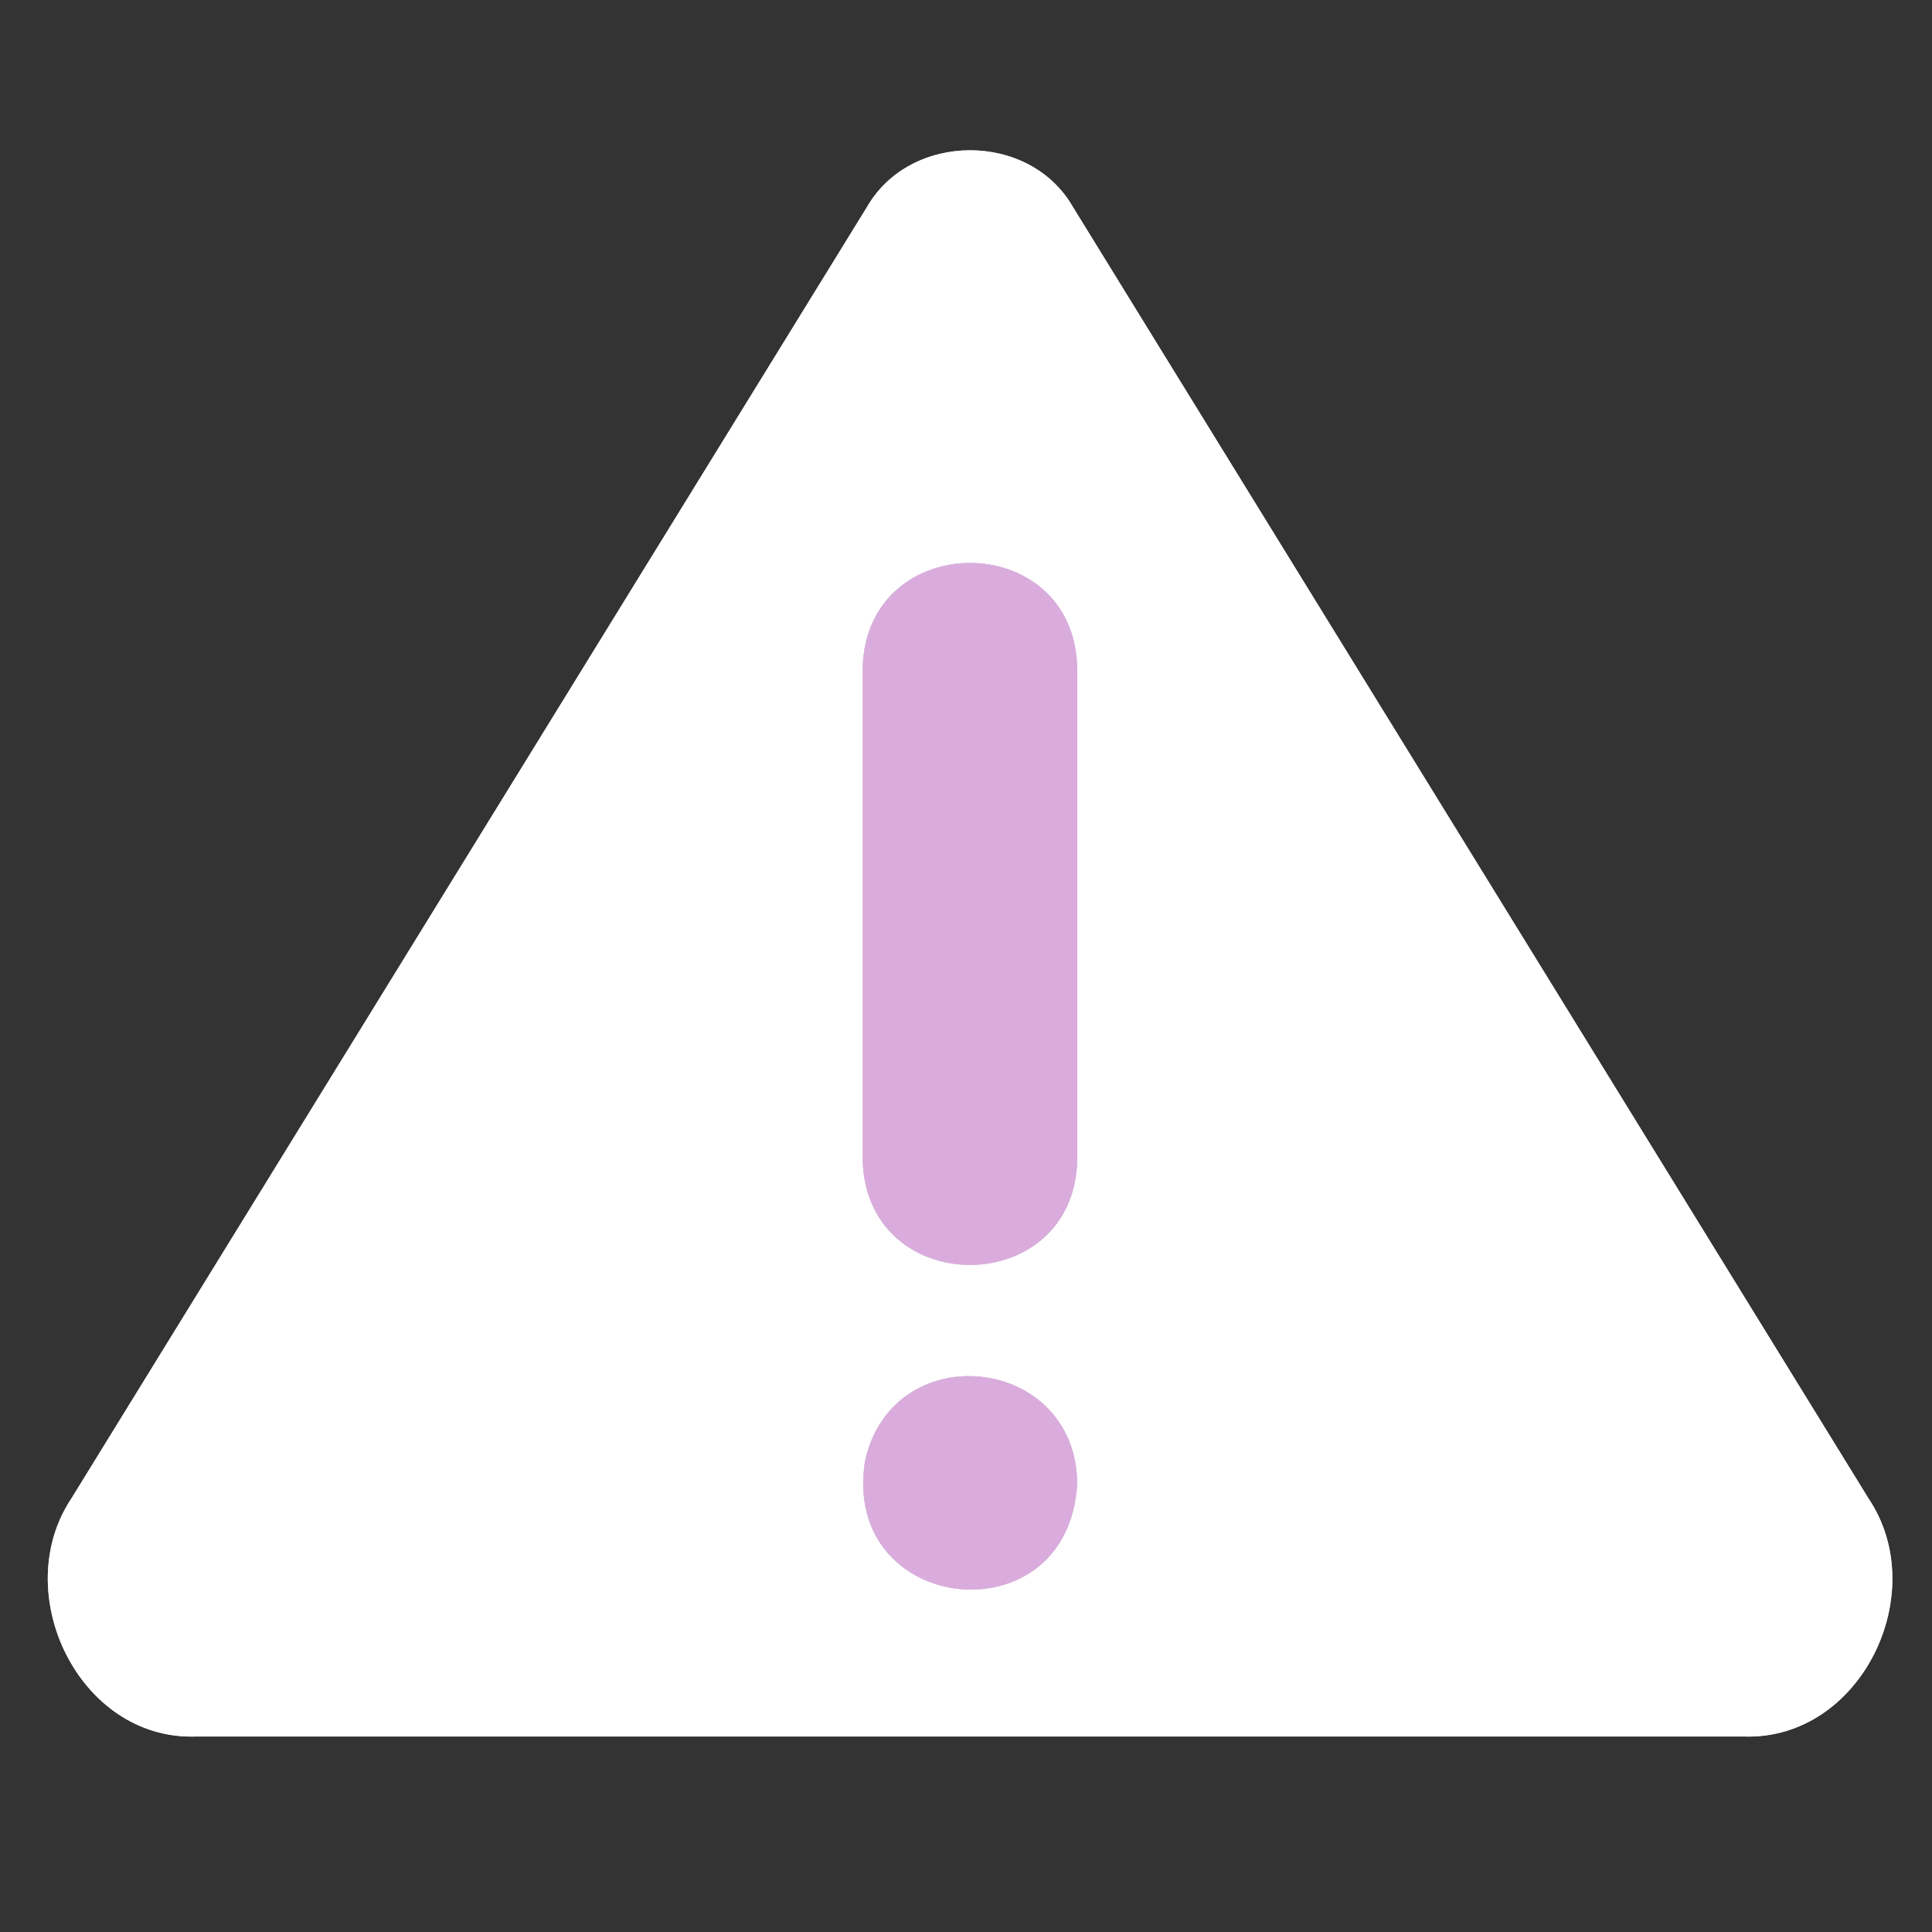 <?xml version="1.0" encoding="UTF-8"?> <svg xmlns="http://www.w3.org/2000/svg" width="89" height="89" viewBox="0 0 89 89" fill="none"><rect x="0" y="0" width="89" height="89" fill="#333333" stroke="none"/><mask id="mask0_3420_1645" style="mask-type:alpha" maskUnits="userSpaceOnUse" x="0" y="0" width="89" height="89"><rect width="89" height="89" fill="#D9D9D9"></rect></mask><g mask="url(#mask0_3420_1645)"><g clip-path="url(#clip0_3420_1645)"><path d="M86.074 69.024L62.95 31.488L49.431 9.542C48.434 7.794 46.563 6.922 44.688 6.922C42.813 6.922 40.937 7.794 39.934 9.542L23.072 36.914L3.291 69.024C0.384 73.377 3.634 80.158 9.001 79.996H80.364C85.722 80.151 89.011 73.392 86.074 69.024ZM39.845 67.324C41.093 61.529 49.533 62.379 49.624 68.308C49.272 75.542 38.738 74.447 39.845 67.324ZM49.624 53.46C49.455 59.869 39.921 59.88 39.741 53.46V30.741C39.929 24.334 49.442 24.327 49.624 30.741V53.46Z" fill="#D9ACDD"></path><path d="M49.625 68.308C49.272 75.542 38.738 74.447 39.845 67.324C41.094 61.529 49.533 62.379 49.625 68.308Z" fill="white"></path><path d="M49.626 30.741V53.461C49.456 59.869 39.923 59.88 39.742 53.461V30.741C39.93 24.335 49.443 24.327 49.626 30.741Z" fill="white"></path></g><g clip-path="url(#clip1_3420_1645)"><path d="M86.074 69.024L62.95 31.488L49.431 9.542C48.434 7.794 46.563 6.922 44.688 6.922C42.813 6.922 40.937 7.794 39.934 9.542L23.072 36.914L3.291 69.024C0.384 73.377 3.634 80.158 9.001 79.996H80.364C85.722 80.151 89.011 73.392 86.074 69.024ZM39.845 67.324C41.093 61.529 49.533 62.379 49.624 68.308C49.272 75.542 38.738 74.447 39.845 67.324ZM49.624 53.46C49.455 59.869 39.921 59.88 39.741 53.46V30.741C39.929 24.334 49.442 24.327 49.624 30.741V53.46Z" fill="white"></path><path d="M49.625 68.308C49.272 75.542 38.738 74.447 39.845 67.324C41.094 61.529 49.533 62.379 49.625 68.308Z" fill="#D9ACDD"></path><path d="M49.626 30.741V53.461C49.456 59.869 39.923 59.88 39.742 53.461V30.741C39.93 24.335 49.443 24.327 49.626 30.741Z" fill="#D9ACDD"></path></g></g><defs><clipPath id="clip0_3420_1645"><rect width="84.974" height="73.078" fill="white" transform="translate(2.201 6.922)"></rect></clipPath><clipPath id="clip1_3420_1645"><rect width="84.974" height="73.078" fill="white" transform="translate(2.201 6.922)"></rect></clipPath></defs></svg> 